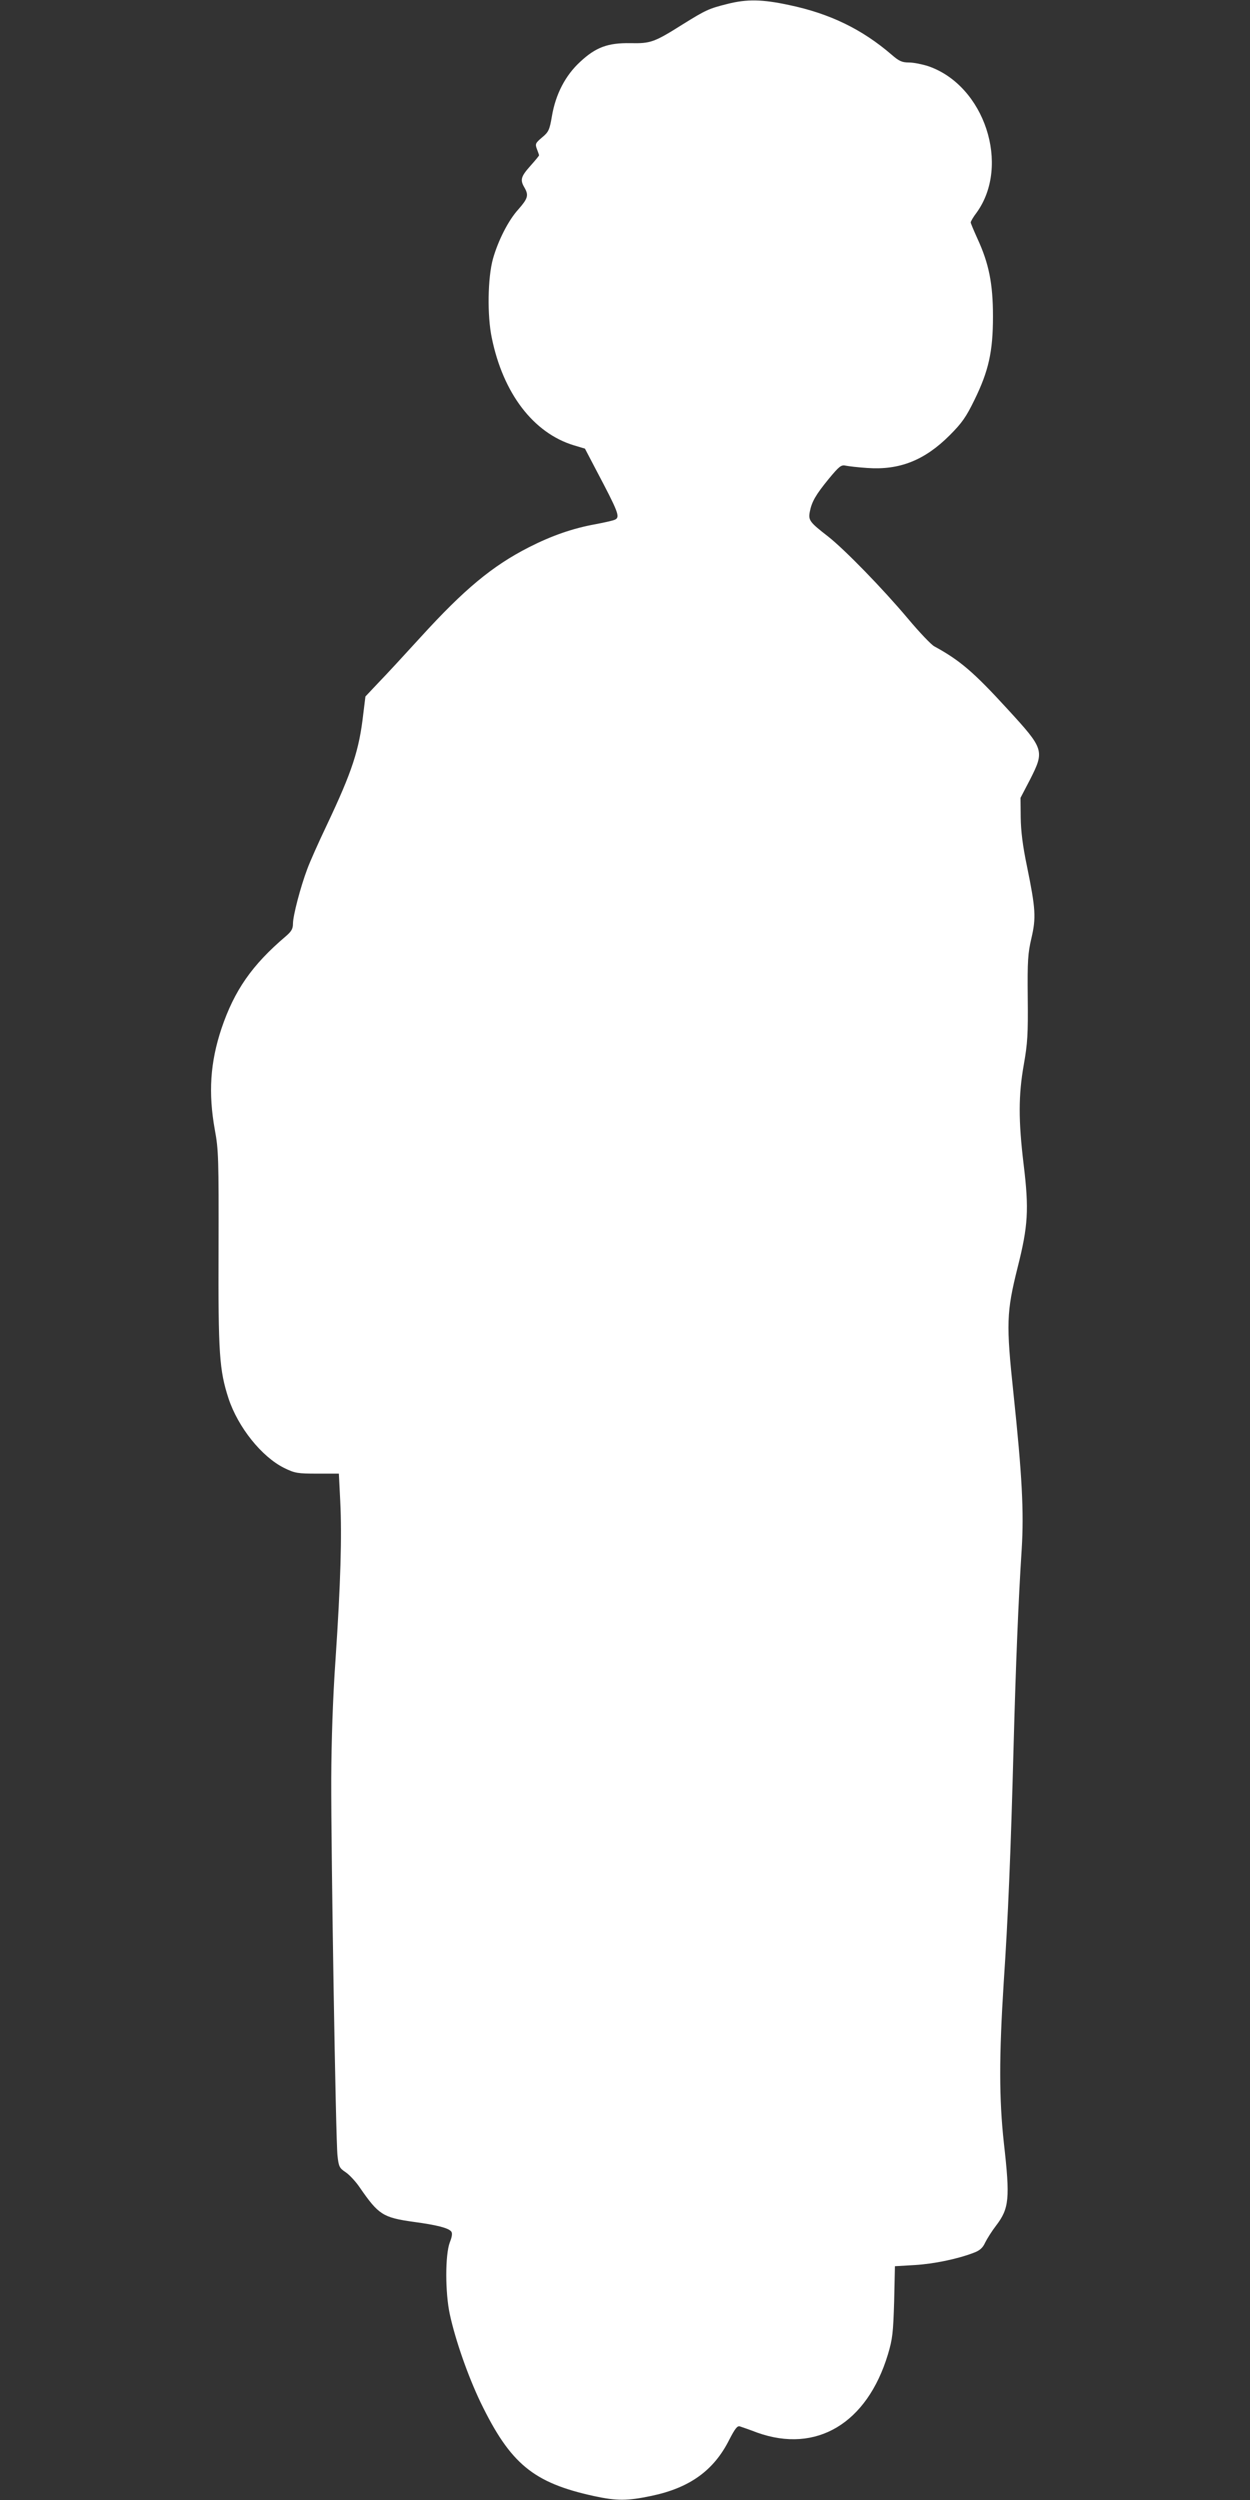 <?xml version="1.0" standalone="no"?>
<!DOCTYPE svg PUBLIC "-//W3C//DTD SVG 20010904//EN"
 "http://www.w3.org/TR/2001/REC-SVG-20010904/DTD/svg10.dtd">
<svg version="1.0" xmlns="http://www.w3.org/2000/svg"
 width="640pt" height="1280pt" viewBox="0 0 640 1280"
 preserveAspectRatio="xMidYMid meet">
<rect x="0" y="0" width="640" height="1280" fill="#333333" stroke="none"/>
<g transform="translate(0,1280) scale(0.1,-0.1)"
fill="#ffffff" stroke="none">
<path d="M3725 12780 c-96 -24 -111 -31 -230 -105 -146 -92 -164 -98 -267 -96
-116 2 -178 -21 -258 -96 -75 -69 -125 -165 -144 -277 -12 -71 -17 -82 -51
-110 -33 -28 -36 -33 -26 -59 6 -16 11 -30 11 -32 0 -3 -20 -27 -45 -55 -48
-54 -53 -71 -30 -110 23 -40 18 -56 -31 -112 -52 -57 -104 -161 -130 -253 -27
-97 -30 -291 -6 -405 58 -284 213 -487 420 -550 l57 -17 57 -109 c113 -214
124 -241 98 -254 -8 -5 -54 -15 -101 -24 -117 -21 -225 -59 -341 -118 -188
-96 -331 -215 -555 -461 -81 -89 -178 -194 -215 -232 l-67 -71 -11 -89 c-21
-185 -56 -293 -187 -570 -42 -88 -87 -189 -100 -225 -34 -90 -73 -238 -73
-279 0 -27 -8 -40 -37 -65 -173 -147 -263 -277 -329 -472 -58 -174 -68 -330
-34 -519 19 -102 20 -148 19 -610 -2 -536 4 -620 51 -765 49 -148 170 -299
285 -356 55 -27 69 -29 170 -29 l110 0 7 -140 c9 -180 2 -422 -24 -810 -14
-198 -21 -418 -22 -610 -1 -395 23 -1853 32 -1932 6 -56 10 -64 42 -85 19 -13
52 -48 72 -78 96 -139 118 -154 276 -176 119 -16 177 -31 192 -49 7 -8 5 -26
-7 -56 -24 -63 -24 -257 0 -368 29 -134 93 -316 157 -450 153 -316 270 -413
582 -481 116 -25 169 -25 293 1 196 41 320 130 399 288 29 56 41 72 54 68 9
-3 50 -17 89 -32 303 -108 562 47 669 400 24 80 27 111 32 271 l4 181 102 6
c98 6 219 31 302 63 30 11 46 25 58 52 10 20 35 60 56 87 67 88 72 138 40 421
-25 228 -25 444 -1 824 22 327 36 656 51 1225 11 405 24 729 41 992 12 193 2
380 -42 798 -38 358 -36 416 21 645 54 213 59 298 31 528 -27 225 -27 354 1
512 19 108 22 155 20 342 -2 190 1 228 19 305 24 104 22 148 -23 368 -22 105
-31 180 -32 250 l-1 100 48 92 c76 150 74 157 -115 363 -173 189 -243 249
-375 321 -16 9 -76 72 -133 140 -131 156 -325 355 -410 422 -94 73 -102 83
-94 126 10 52 30 87 97 169 53 64 64 73 86 68 15 -3 64 -9 111 -12 165 -12
294 39 422 167 64 64 85 95 127 181 73 149 95 248 95 428 0 168 -21 271 -79
397 -19 42 -35 80 -35 84 0 5 13 28 30 50 175 242 41 651 -247 750 -31 10 -75
19 -99 19 -36 0 -51 7 -89 40 -151 130 -315 210 -524 254 -139 30 -217 31
-316 6z"/>
</g>
</svg>
